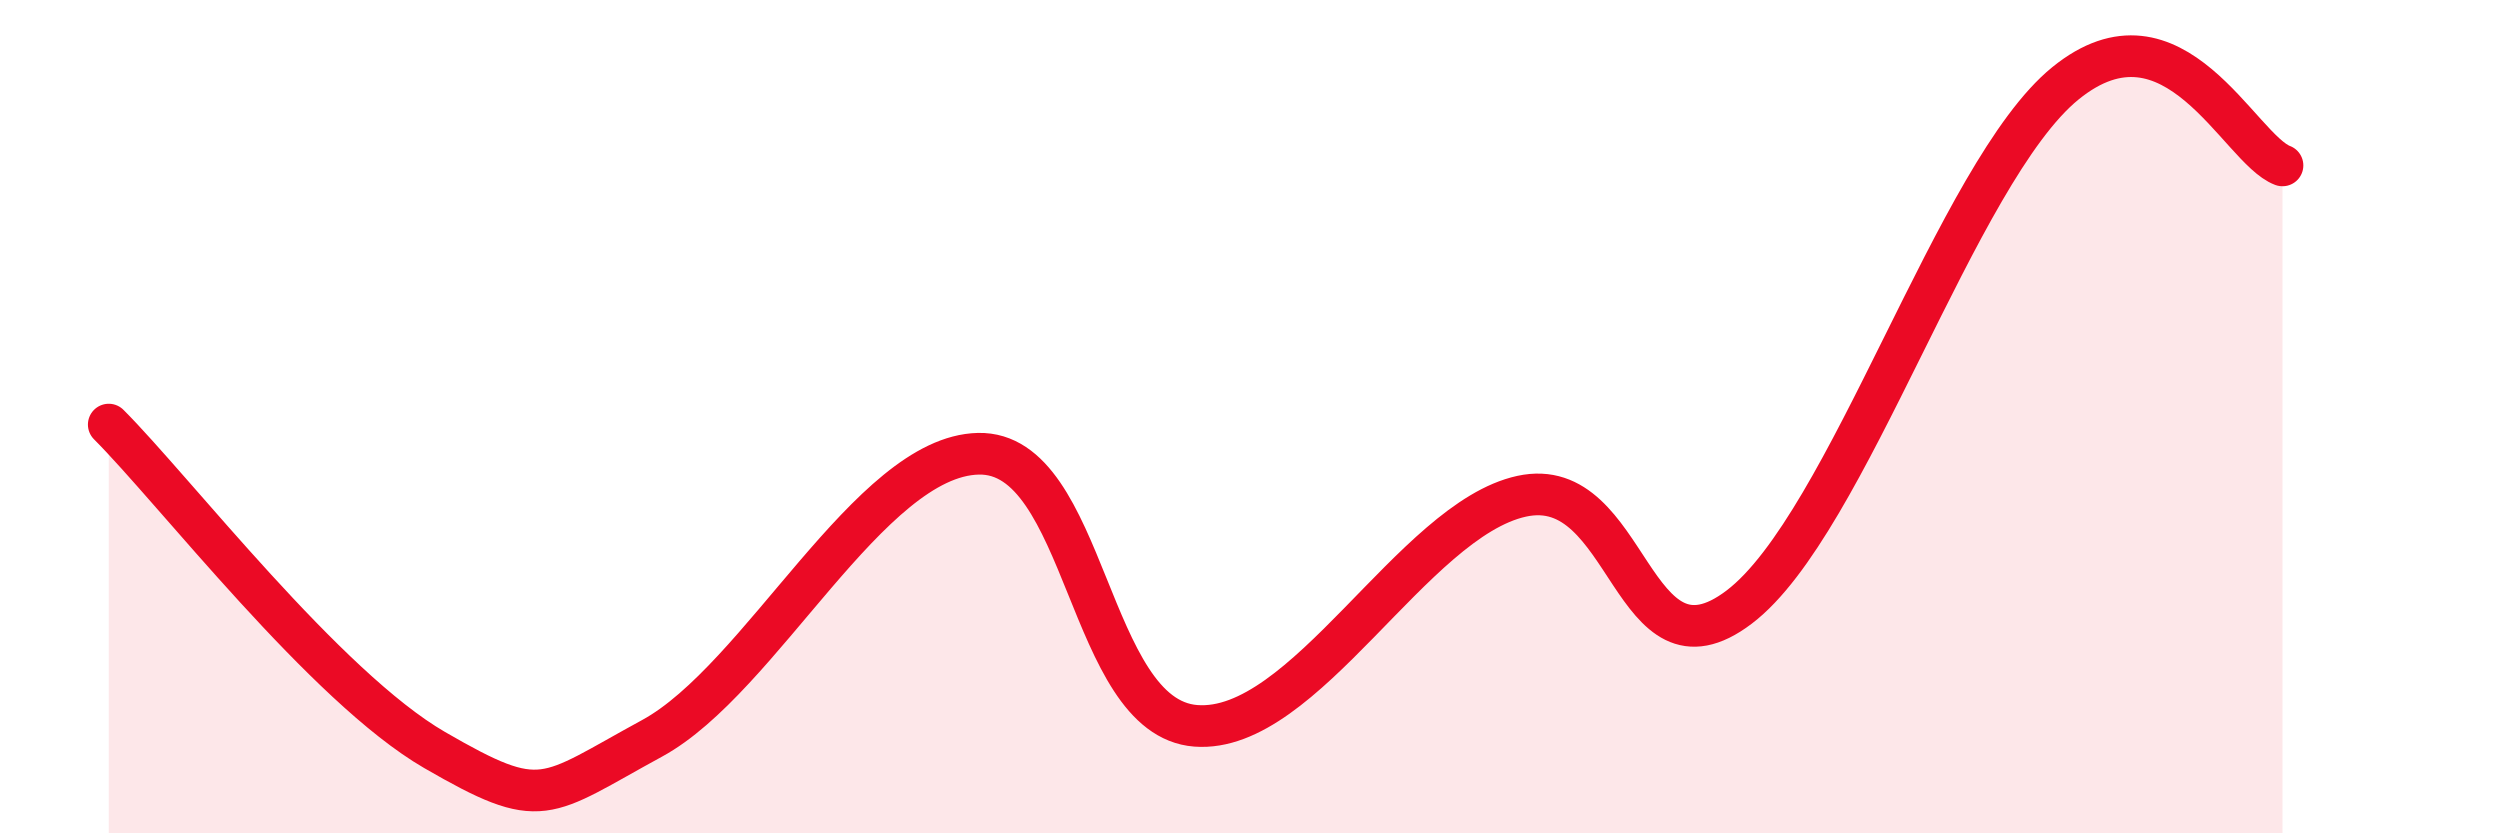 
    <svg width="60" height="20" viewBox="0 0 60 20" xmlns="http://www.w3.org/2000/svg">
      <path
        d="M 2.61,10.19 C 4.17,11.75 7.82,16.49 10.43,18 C 13.04,19.51 13.04,19.14 15.65,17.72 C 18.26,16.3 20.87,10.95 23.48,10.89 C 26.09,10.83 26.09,17.22 28.7,17.42 C 31.31,17.62 33.91,12.48 36.52,11.91 C 39.13,11.34 39.13,16.55 41.74,14.57 C 44.35,12.59 46.96,4.12 49.57,2 C 52.18,-0.12 53.74,3.58 54.78,3.97L54.78 20L2.61 20Z"
        fill="#EB0A25"
        opacity="0.1"
        stroke-linecap="round"
        stroke-linejoin="round"
      />
      <path
        d="M 2.61,10.19 C 4.17,11.75 7.82,16.49 10.43,18 C 13.04,19.51 13.04,19.14 15.65,17.72 C 18.26,16.3 20.87,10.95 23.48,10.89 C 26.09,10.83 26.09,17.22 28.7,17.42 C 31.31,17.62 33.91,12.48 36.52,11.91 C 39.13,11.34 39.13,16.55 41.74,14.57 C 44.35,12.59 46.96,4.12 49.57,2 C 52.18,-0.12 53.74,3.58 54.78,3.97"
        stroke="#EB0A25"
        stroke-width="1"
        fill="none"
        stroke-linecap="round"
        stroke-linejoin="round"
      />
    </svg>
  
